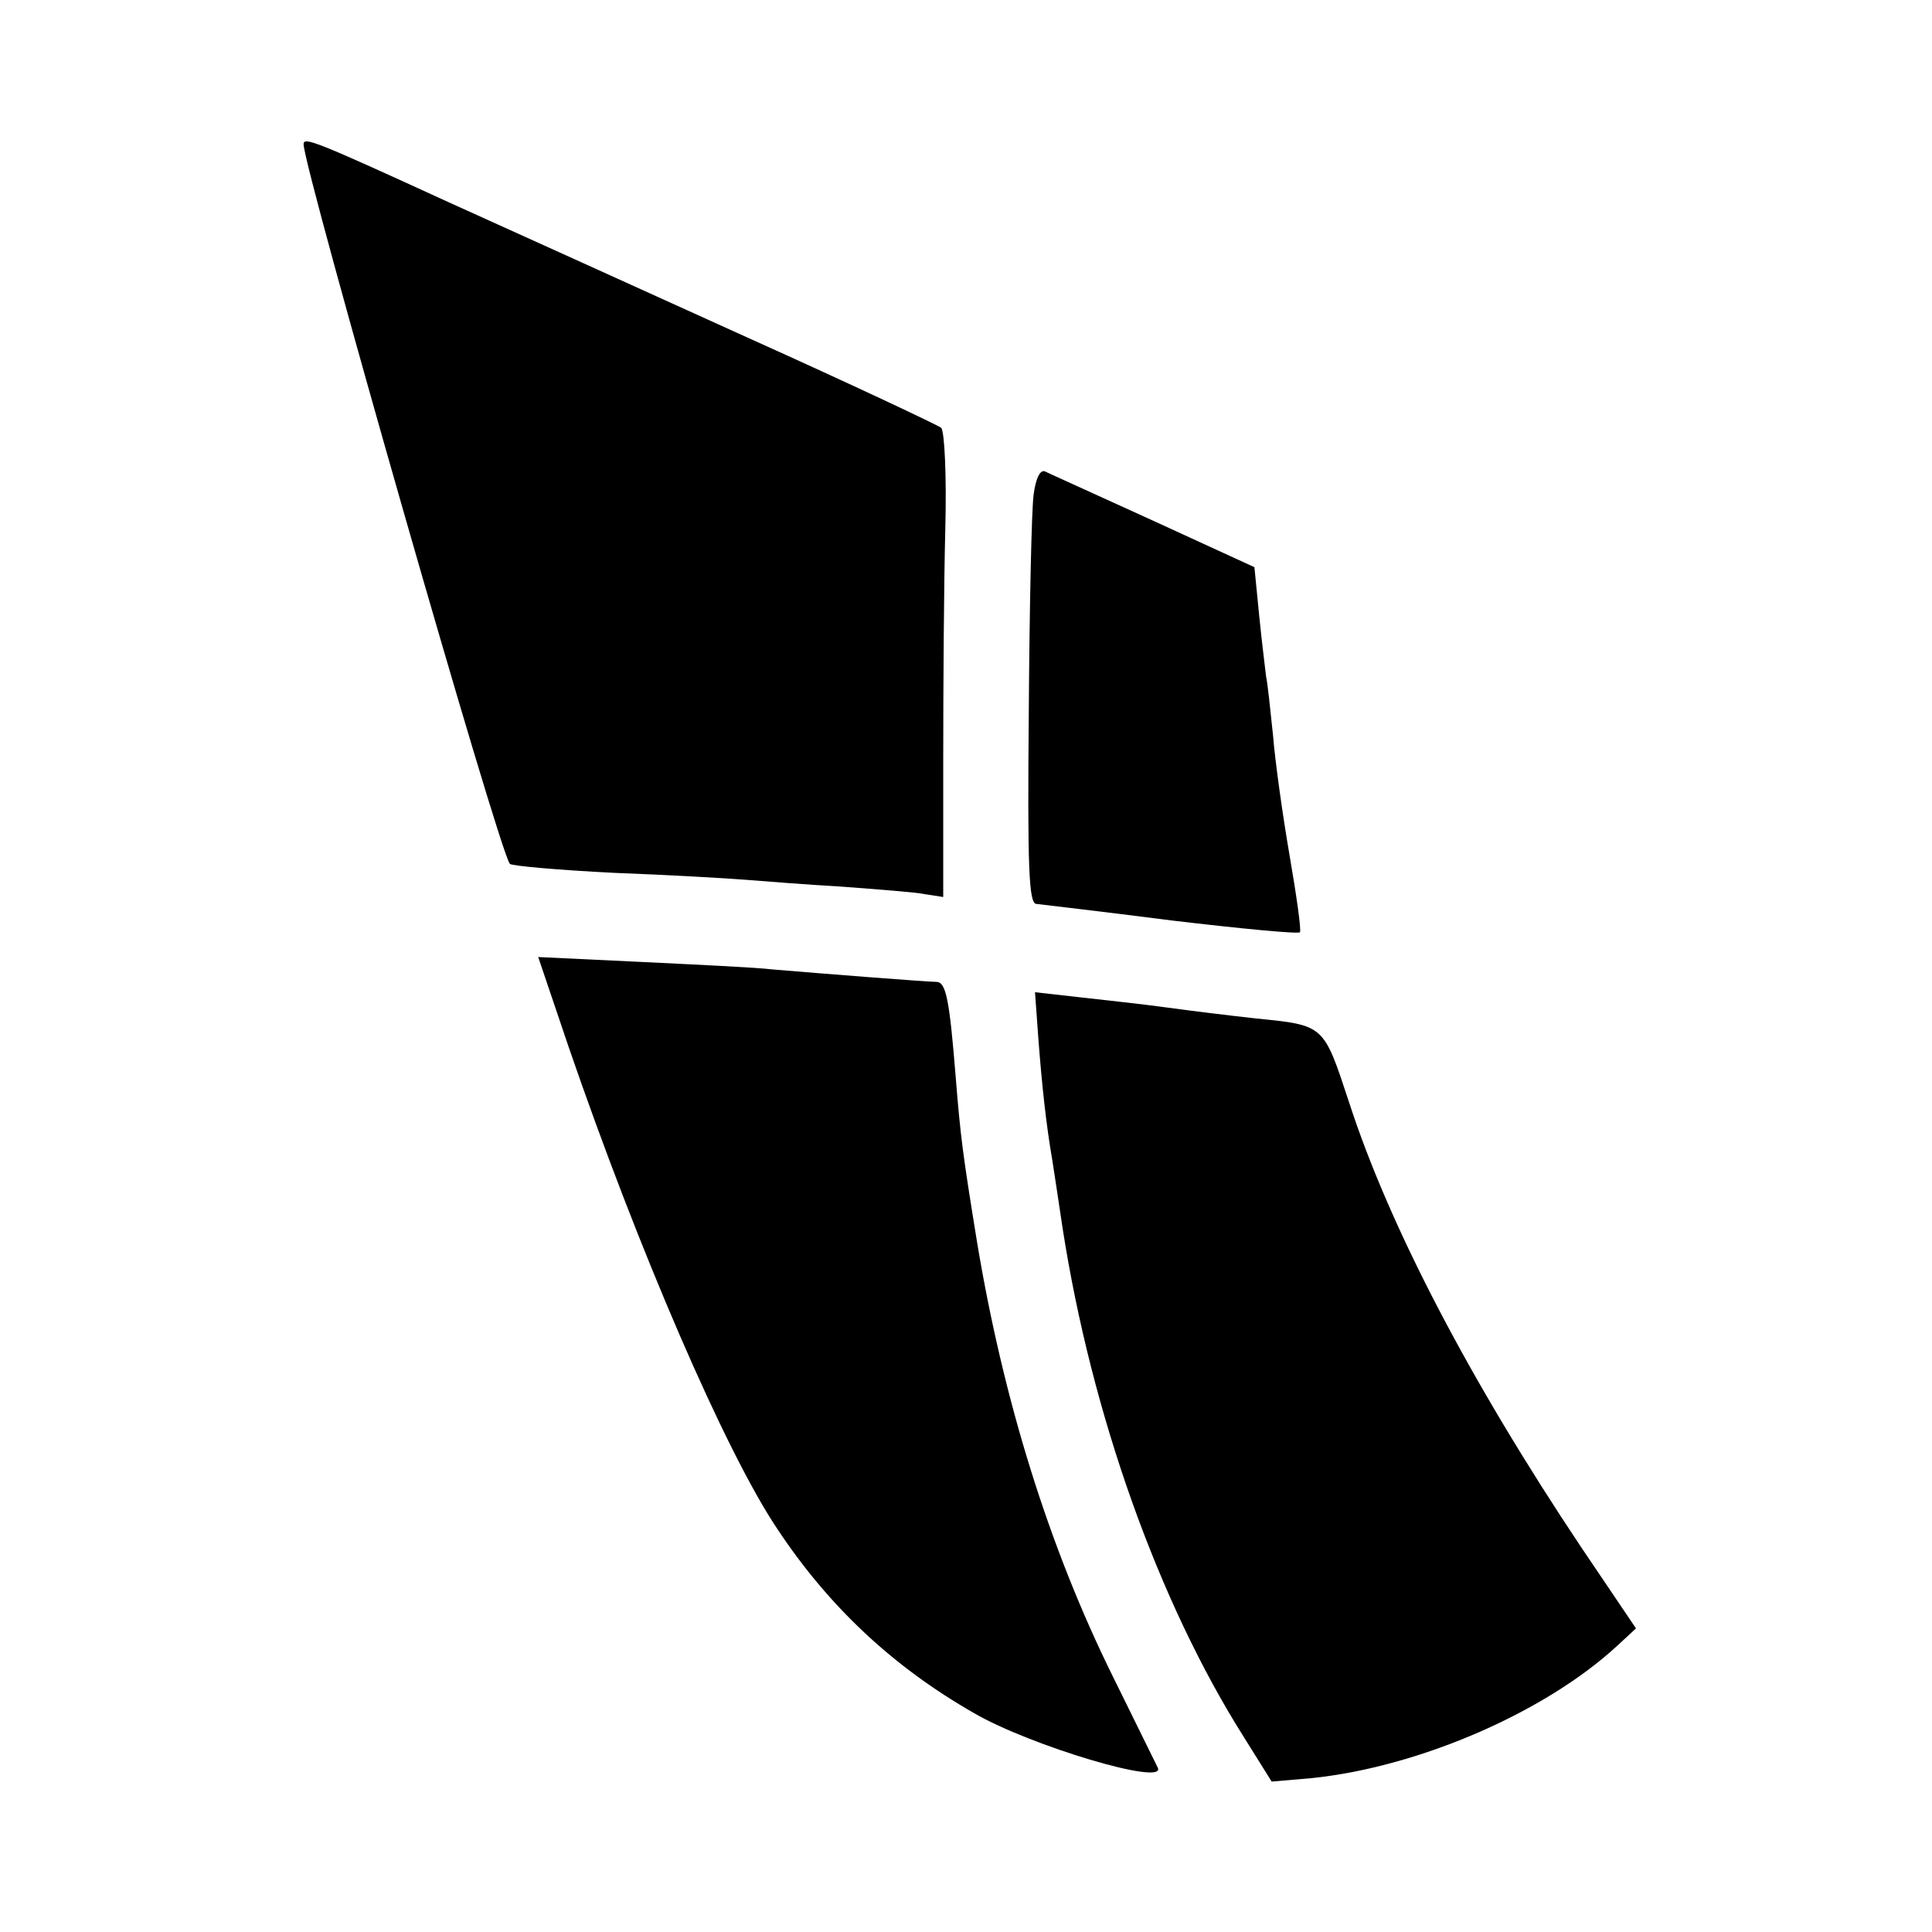 <?xml version="1.0" standalone="no"?>
<!DOCTYPE svg PUBLIC "-//W3C//DTD SVG 20010904//EN"
 "http://www.w3.org/TR/2001/REC-SVG-20010904/DTD/svg10.dtd">
<svg version="1.0" xmlns="http://www.w3.org/2000/svg"
 width="280pt" height="280pt" viewBox="0 0 280 280"
 preserveAspectRatio="xMidYMid meet">
<g transform="translate(0,280) scale(0.1,-0.1)"
fill="#000000" stroke="none">
<path d="M440 2591 c0 -35 284 -1028 299 -1043 3 -3 71 -9 151 -13 80 -3 165
-8 190 -10 25 -2 88 -7 140 -10 52 -4 107 -8 121 -11 l26 -4 0 198 c0 108 1
259 3 335 2 76 -1 142 -6 147 -5 4 -130 63 -279 130 -148 67 -344 156 -435
197 -194 89 -210 95 -210 84z"/>
<path d="M1498 2083 c-3 -21 -6 -163 -7 -315 -2 -225 0 -278 11 -278 7 -1 95
-11 196 -24 101 -12 185 -20 186 -17 2 4 -5 53 -15 111 -10 58 -21 136 -24
174 -4 38 -8 77 -10 85 -1 9 -6 48 -10 88 l-7 71 -146 67 c-81 37 -152 69
-158 72 -7 2 -13 -11 -16 -34z"/>
<path d="M824 1283 c101 -294 227 -586 302 -698 74 -112 167 -200 286 -268 81
-47 278 -106 266 -79 -2 4 -31 63 -65 132 -93 188 -159 401 -197 630 -21 129
-24 153 -31 240 -9 112 -14 137 -28 137 -13 0 -166 12 -237 18 -25 3 -111 7
-193 11 l-147 7 44 -130z"/>
<path d="M1505 1293 c5 -65 11 -122 20 -174 2 -13 9 -58 15 -99 42 -270 139
-542 263 -738 l40 -64 58 5 c155 16 338 95 443 192 l27 25 -79 117 c-163 244
-279 467 -337 646 -37 112 -35 111 -135 121 -36 4 -94 11 -130 16 -36 5 -93
11 -128 15 l-62 7 5 -69z"/>
</g>
</svg>
